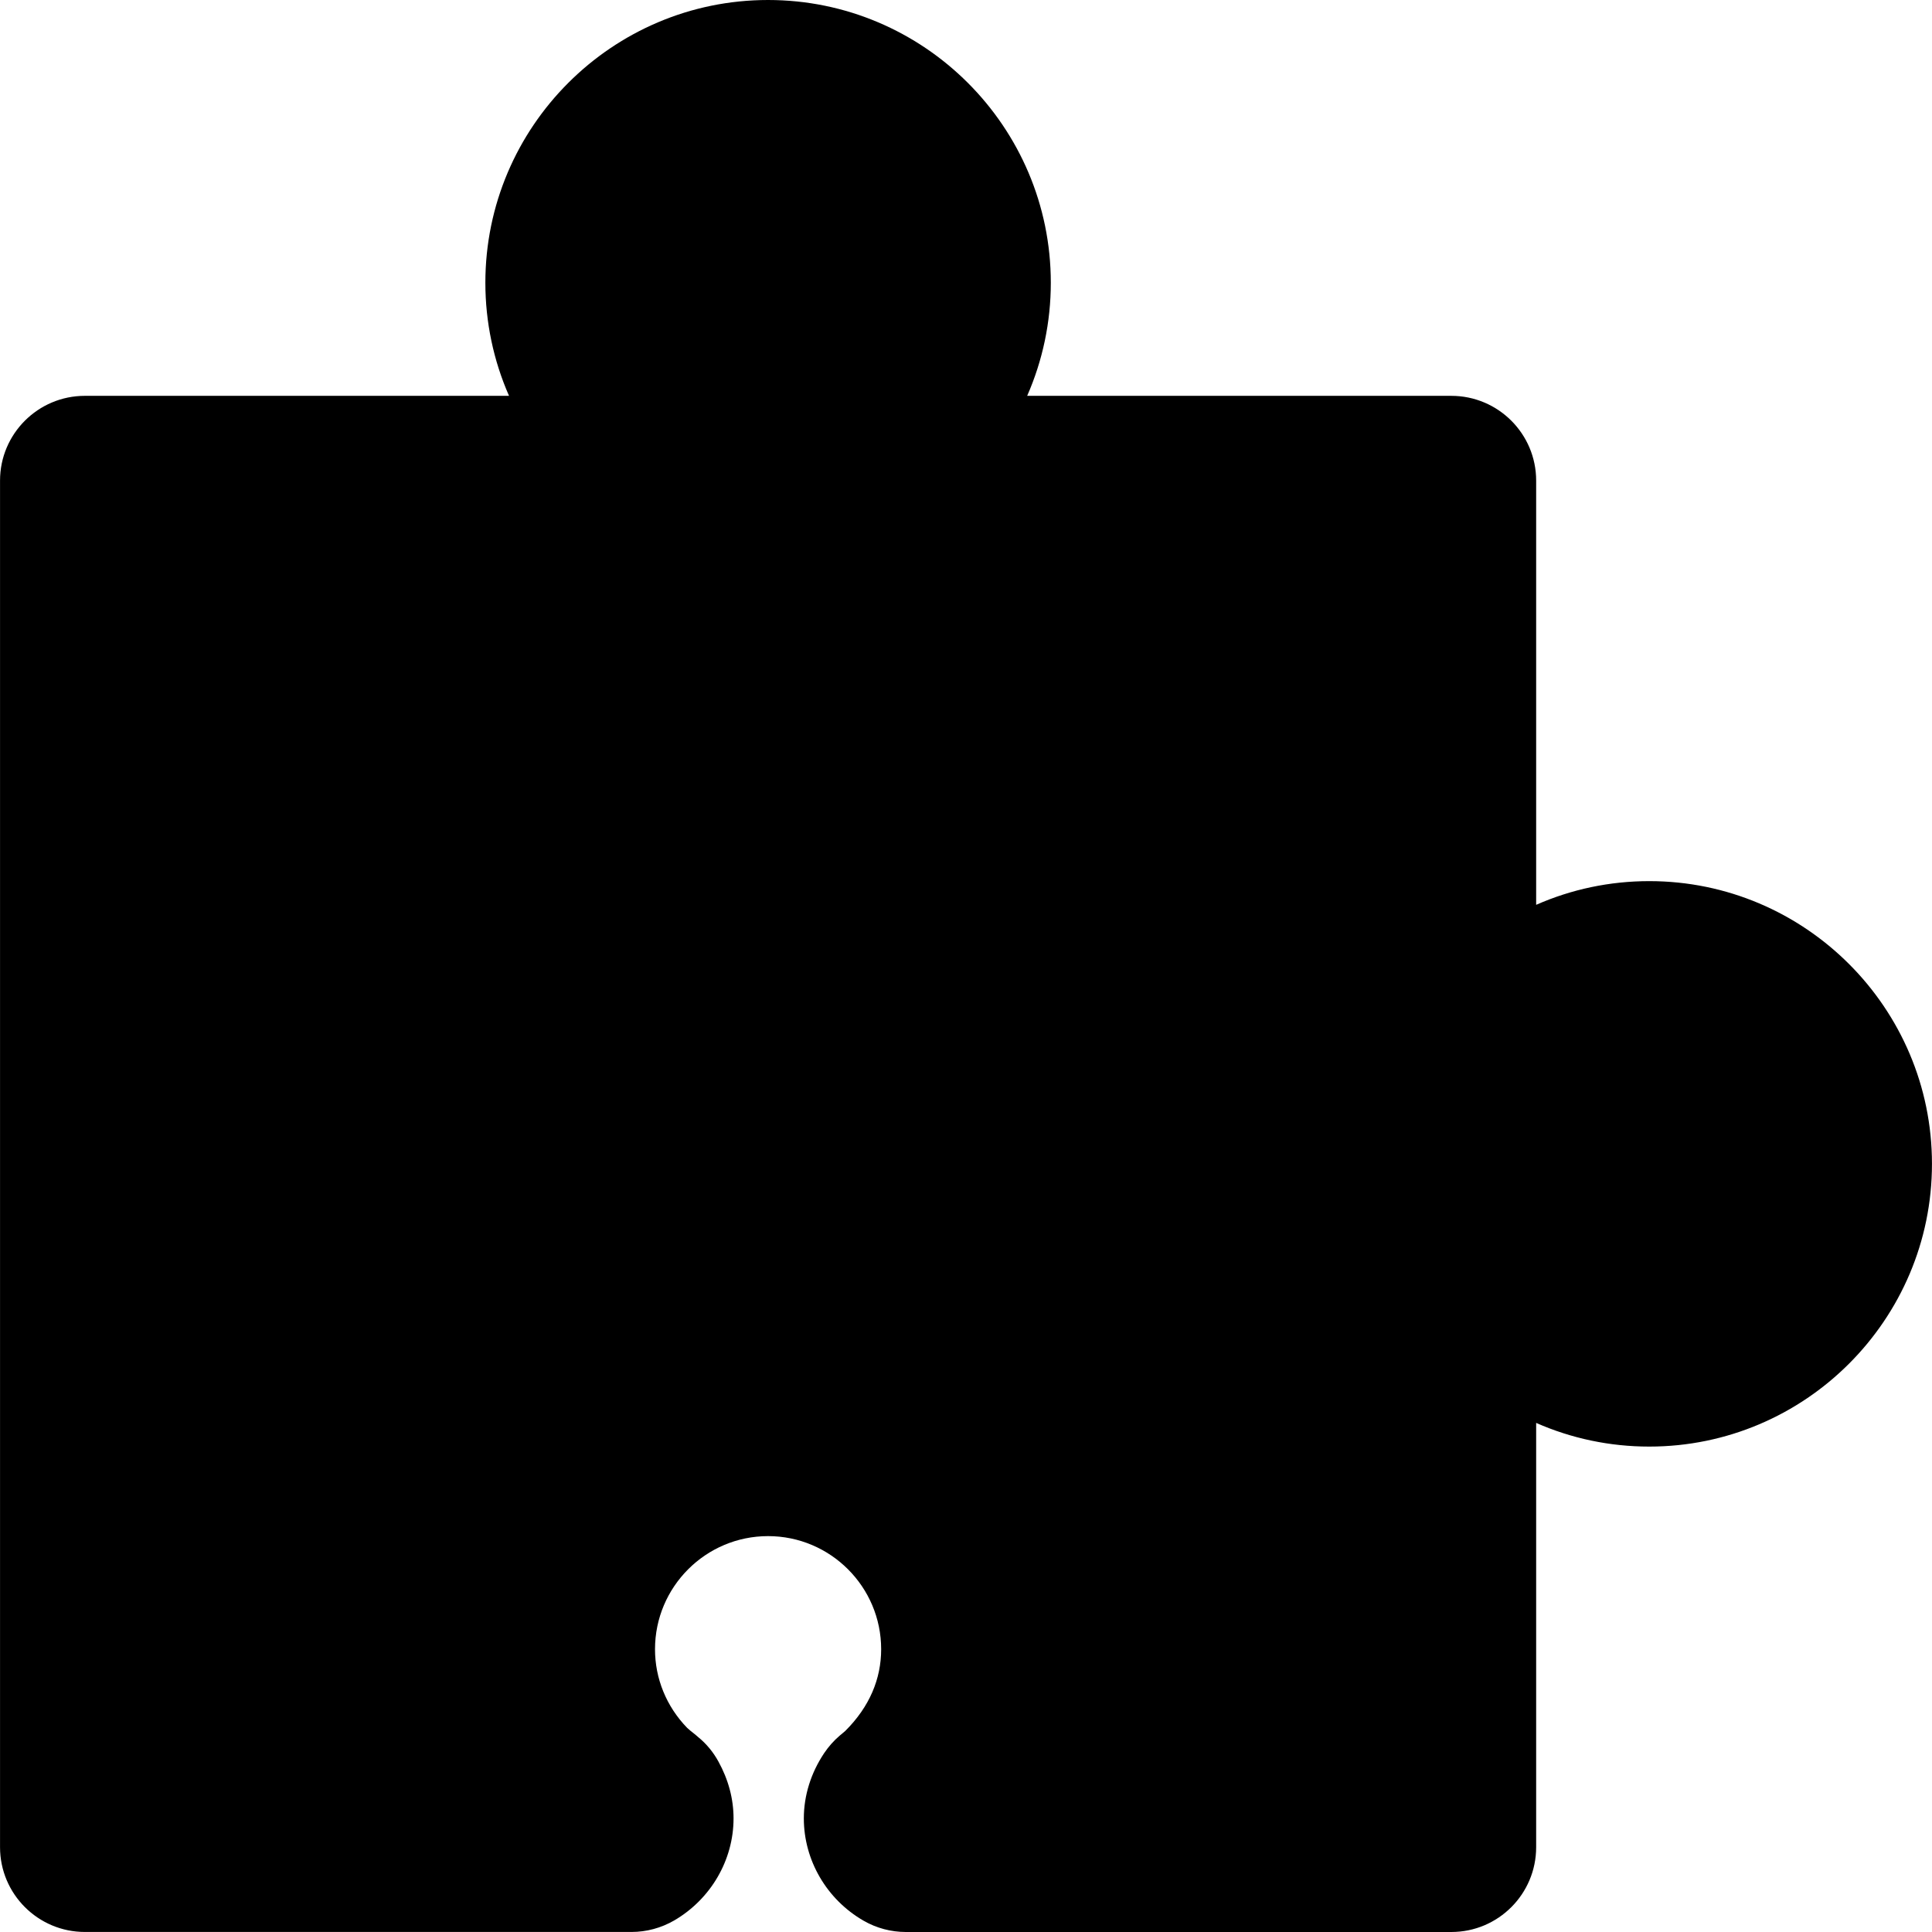 <?xml version="1.0" encoding="UTF-8" standalone="no"?><!-- icon666.com - MILLIONS OF FREE VECTOR ICONS --><svg width="1024" height="1024" version="1.1" id="Capa_1" xmlns="http://www.w3.org/2000/svg" xmlns:xlink="http://www.w3.org/1999/xlink" x="0px" y="0px" viewBox="0 0 301.254 301.254" style="enable-background:new 0 0 301.254 301.254;" xml:space="preserve"><g><g><path d="M226.302,301.254h-85.049c-2.312,0-4.6-0.606-6.605-1.766c-5.741-3.309-9.308-9.421-9.308-15.948 c0-3.543,1.093-7.067,3.171-10.178c0.69-1.027,1.507-1.946,2.45-2.751c0.054-0.054,0.792-0.648,0.841-0.708 c3.813-3.795,5.596-8.154,5.596-12.742c0-9.722-7.908-17.636-17.636-17.636c-9.722,0-17.627,7.914-17.627,17.636 c0,4.563,1.768,8.911,4.999,12.25c0.336,0.324,0.669,0.576,1.005,0.841c0.033,0.023,0.685,0.558,0.715,0.6 c1.291,1.045,2.354,2.342,3.155,3.795c1.573,2.853,2.372,5.844,2.372,8.894c0,6.497-3.549,12.586-9.253,15.913 c-2.03,1.171-4.317,1.795-6.659,1.795H13.234c-7.305,0-13.229-5.927-13.229-13.223V74.942c0-7.299,5.93-13.22,13.229-13.22h66.137 c-2.417-5.503-3.689-11.487-3.689-17.636C75.681,19.776,95.455,0,119.762,0c24.307,0,44.09,19.776,44.09,44.087 c0,6.149-1.272,12.133-3.687,17.636h66.137c7.308,0,13.229,5.927,13.229,13.22v66.146c5.507-2.429,11.481-3.696,17.636-3.696 c24.296,0,44.082,19.776,44.082,44.084s-19.786,44.087-44.082,44.087c-6.16,0-12.142-1.272-17.636-3.692v66.154 C239.531,295.327,233.616,301.254,226.302,301.254z"/></g></g></svg>